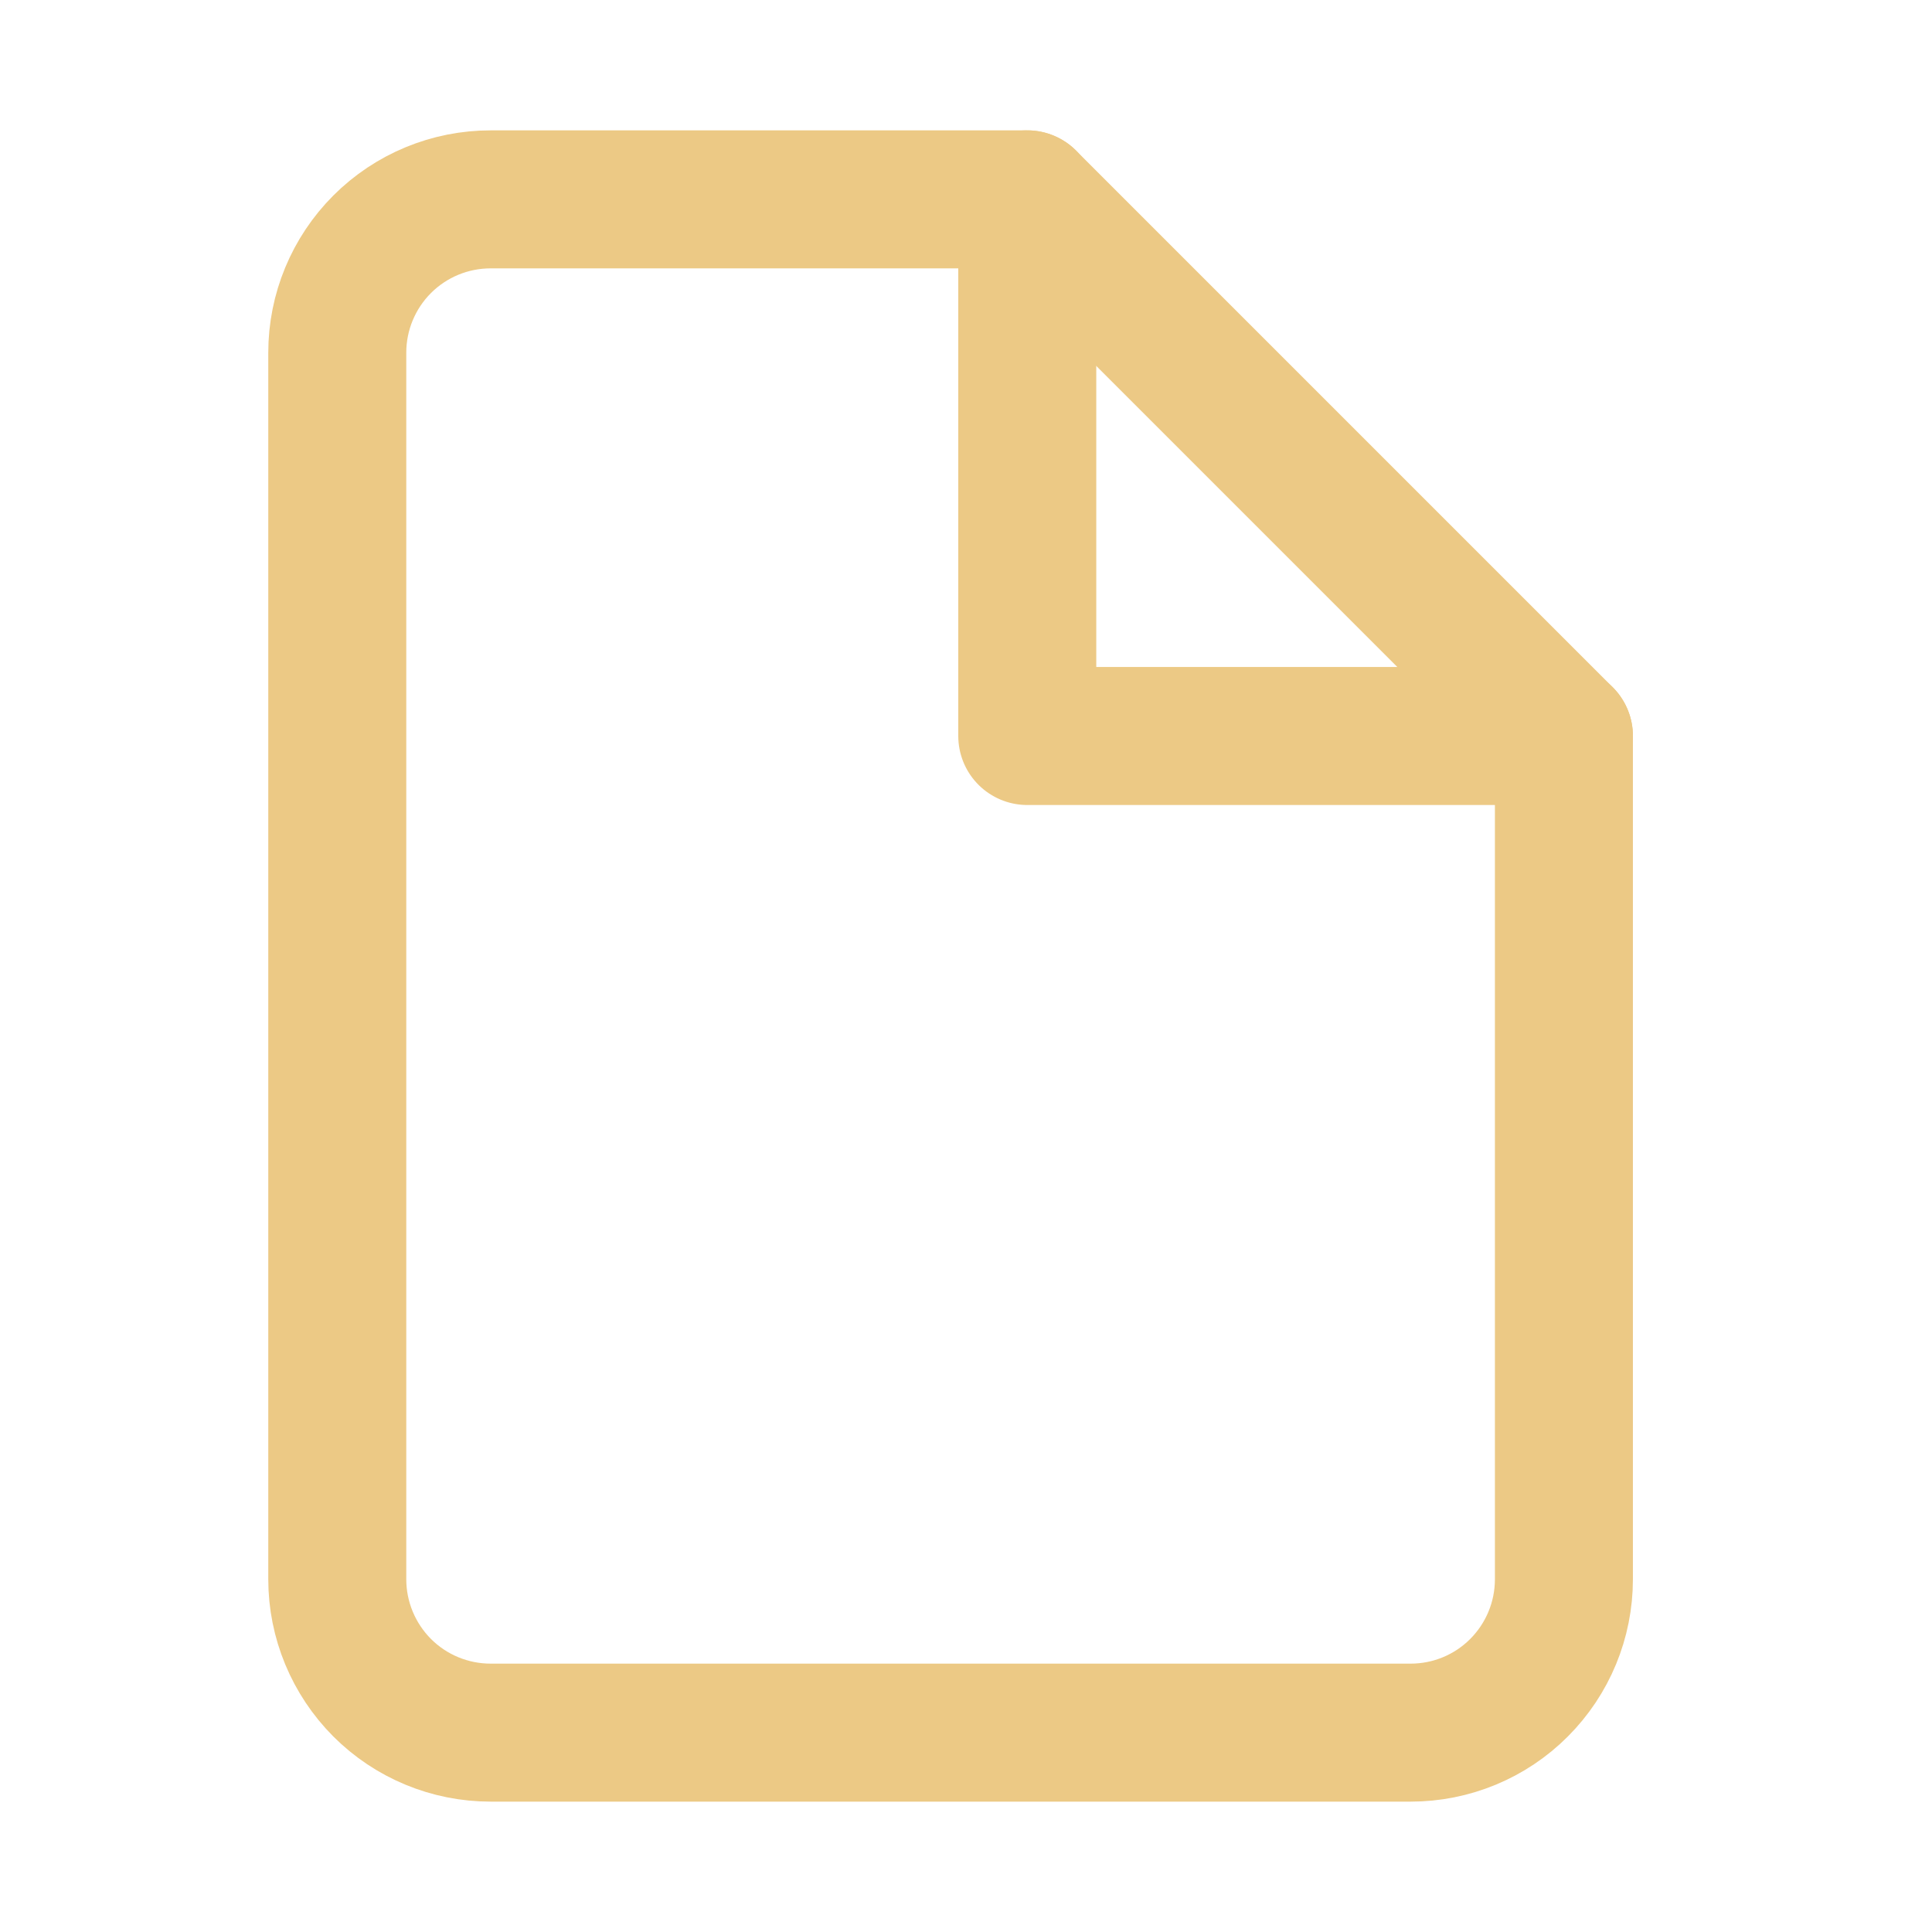 <svg width="21" height="21" viewBox="0 0 21 21" fill="none" xmlns="http://www.w3.org/2000/svg">
<path d="M11.166 2.167H5.333C4.891 2.167 4.467 2.342 4.154 2.655C3.842 2.967 3.666 3.391 3.666 3.833V17.166C3.666 17.608 3.842 18.032 4.154 18.345C4.467 18.658 4.891 18.833 5.333 18.833H15.333C15.775 18.833 16.199 18.658 16.511 18.345C16.824 18.032 16.999 17.608 16.999 17.166V8L11.166 2.167Z" stroke="#ECC985" stroke-width="1.5" stroke-linecap="round" stroke-linejoin="round"/>
<path d="M11.166 2.167V8H16.999" stroke="#ECC985" stroke-width="1.5" stroke-linecap="round" stroke-linejoin="round"/>
</svg>
